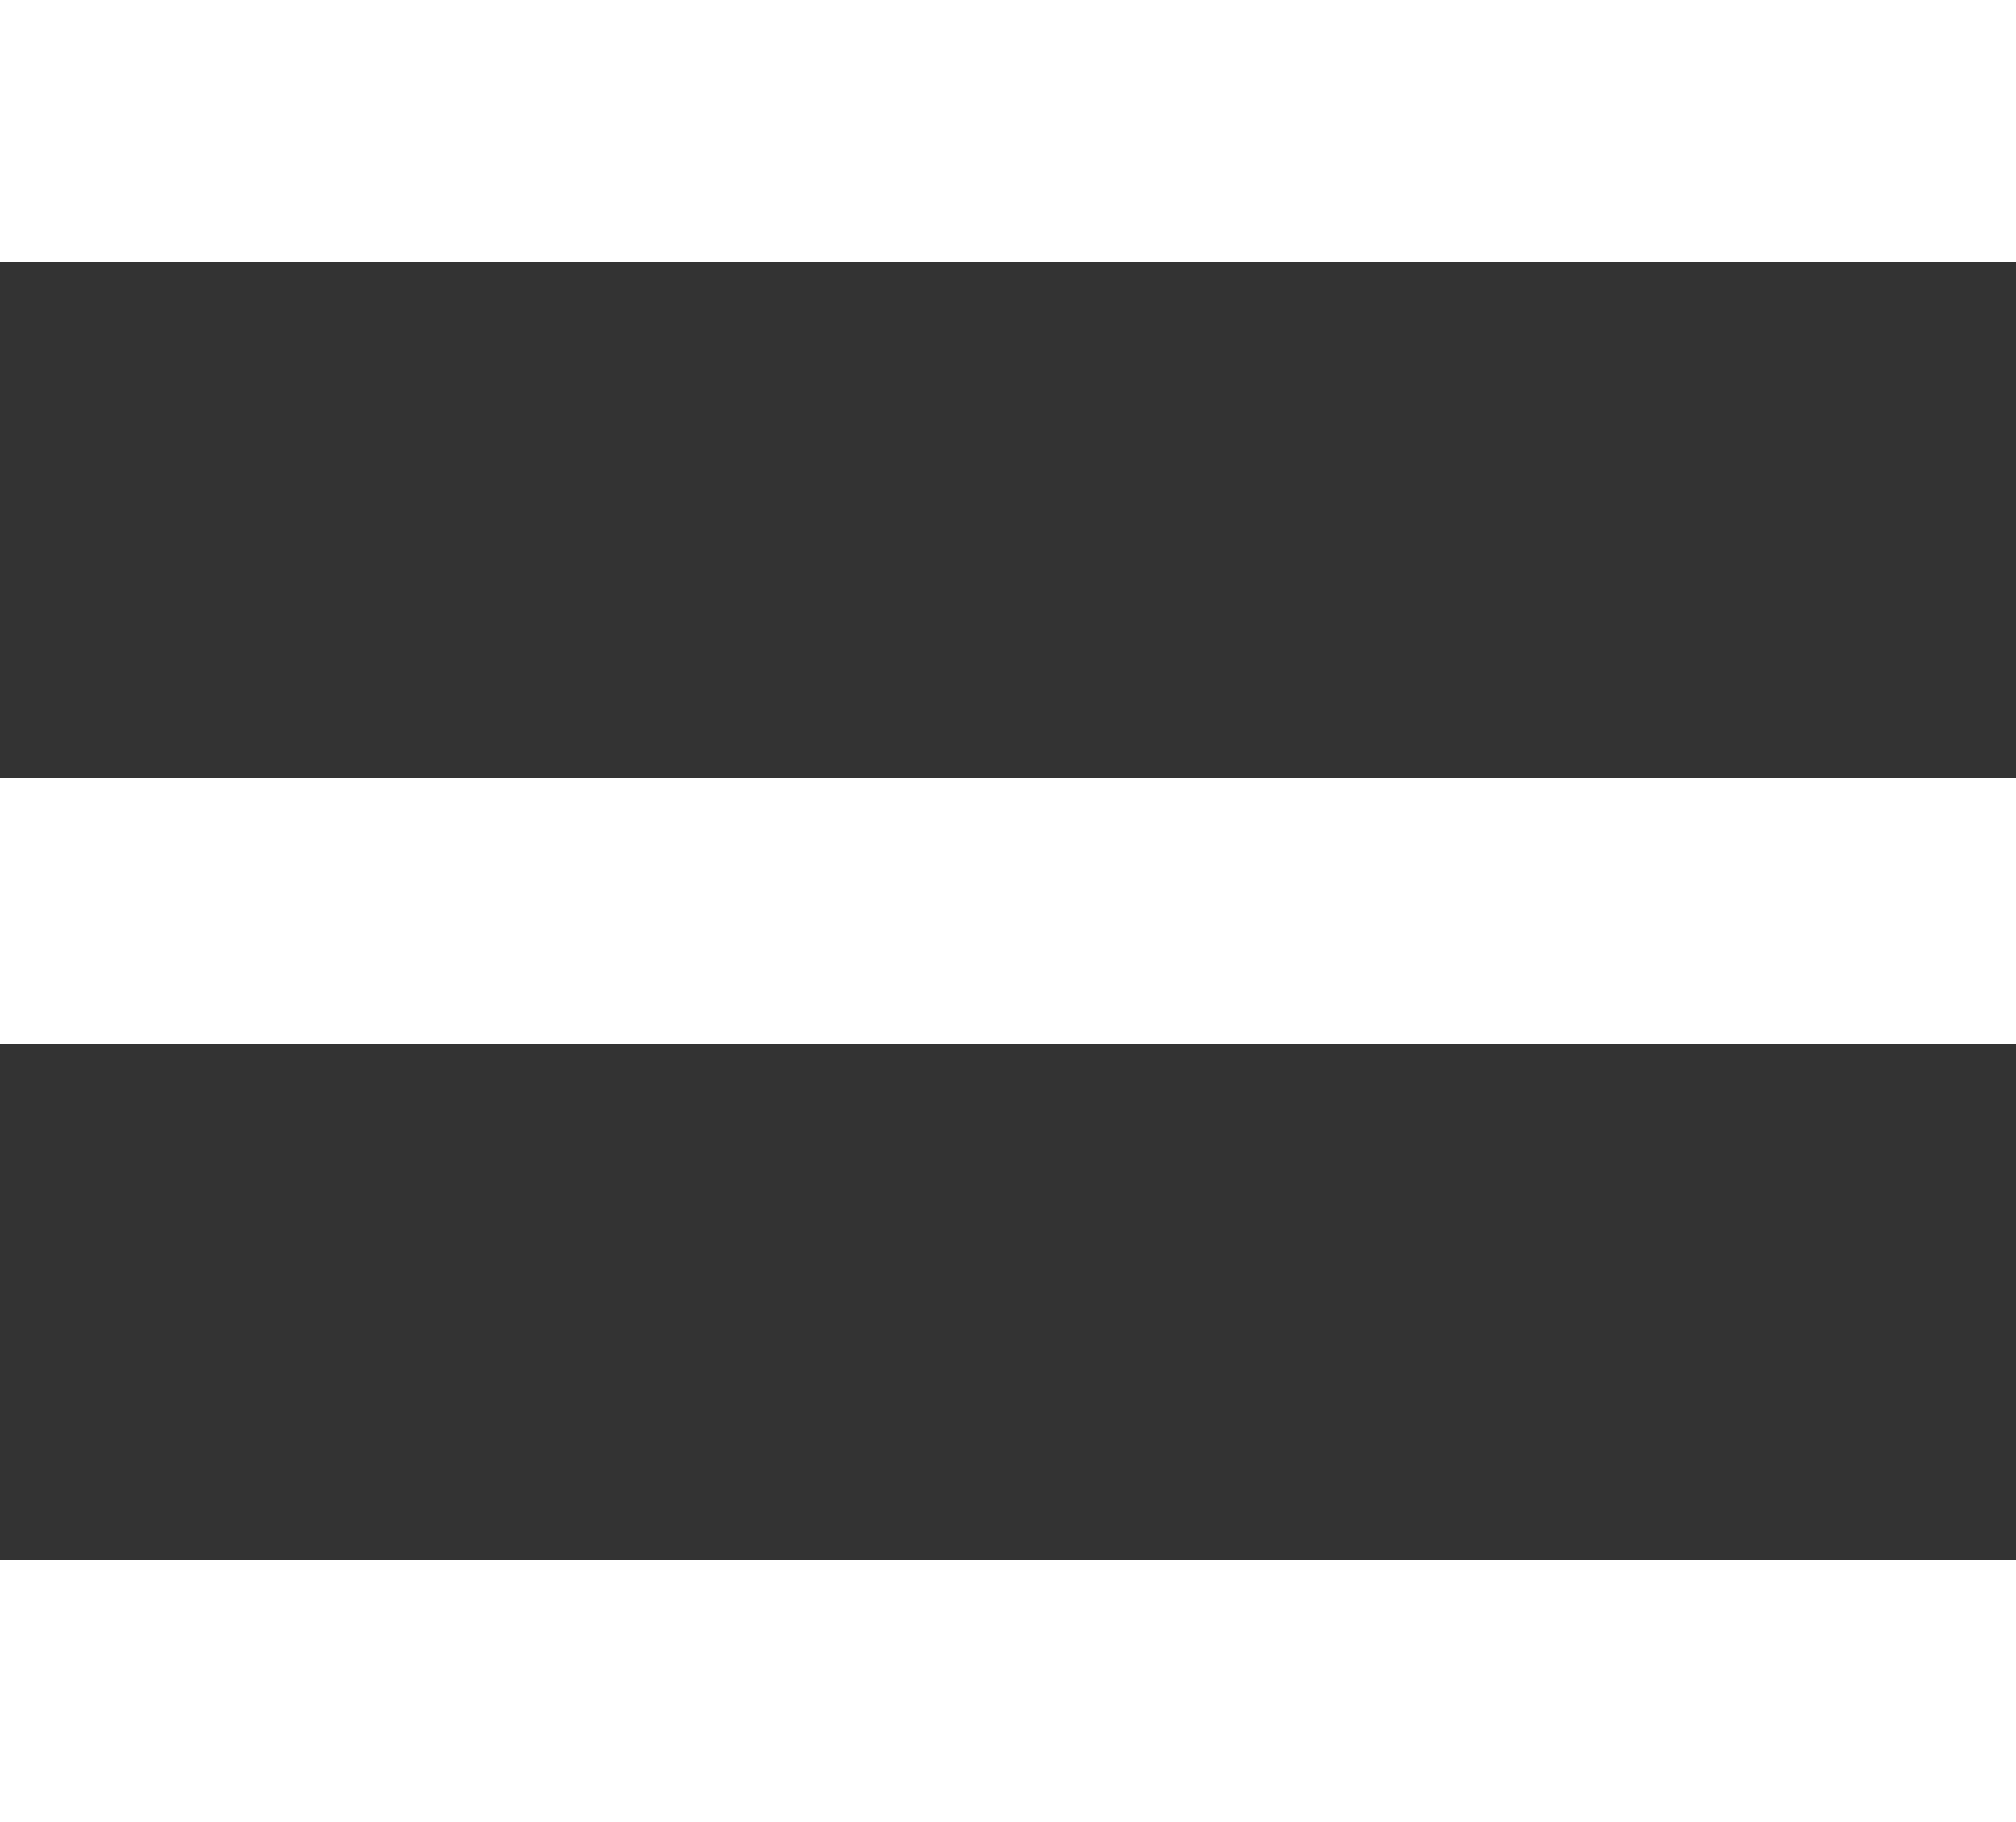 <?xml version="1.0" encoding="UTF-8"?>
<svg version="1.1" xmlns="http://www.w3.org/2000/svg" width="500" height="452">
<rect width="100%" height="100%" fill="#333333" stroke="none"/>
<path d="M0 0 C165 0 330 0 500 0 C500 21.78 500 43.56 500 66 C335 66 170 66 0 66 C0 44.22 0 22.44 0 0 Z " fill="#FFFFFF" transform="translate(0,193)"/>
<path d="M0 0 C165 0 330 0 500 0 C500 21.45 500 42.9 500 65 C335 65 170 65 0 65 C0 43.55 0 22.1 0 0 Z " fill="#FFFFFF" transform="translate(0,387)"/>
<path d="M0 0 C165 0 330 0 500 0 C500 21.45 500 42.9 500 65 C335 65 170 65 0 65 C0 43.55 0 22.1 0 0 Z " fill="#FFFFFF" transform="translate(0,0)"/>
</svg>
